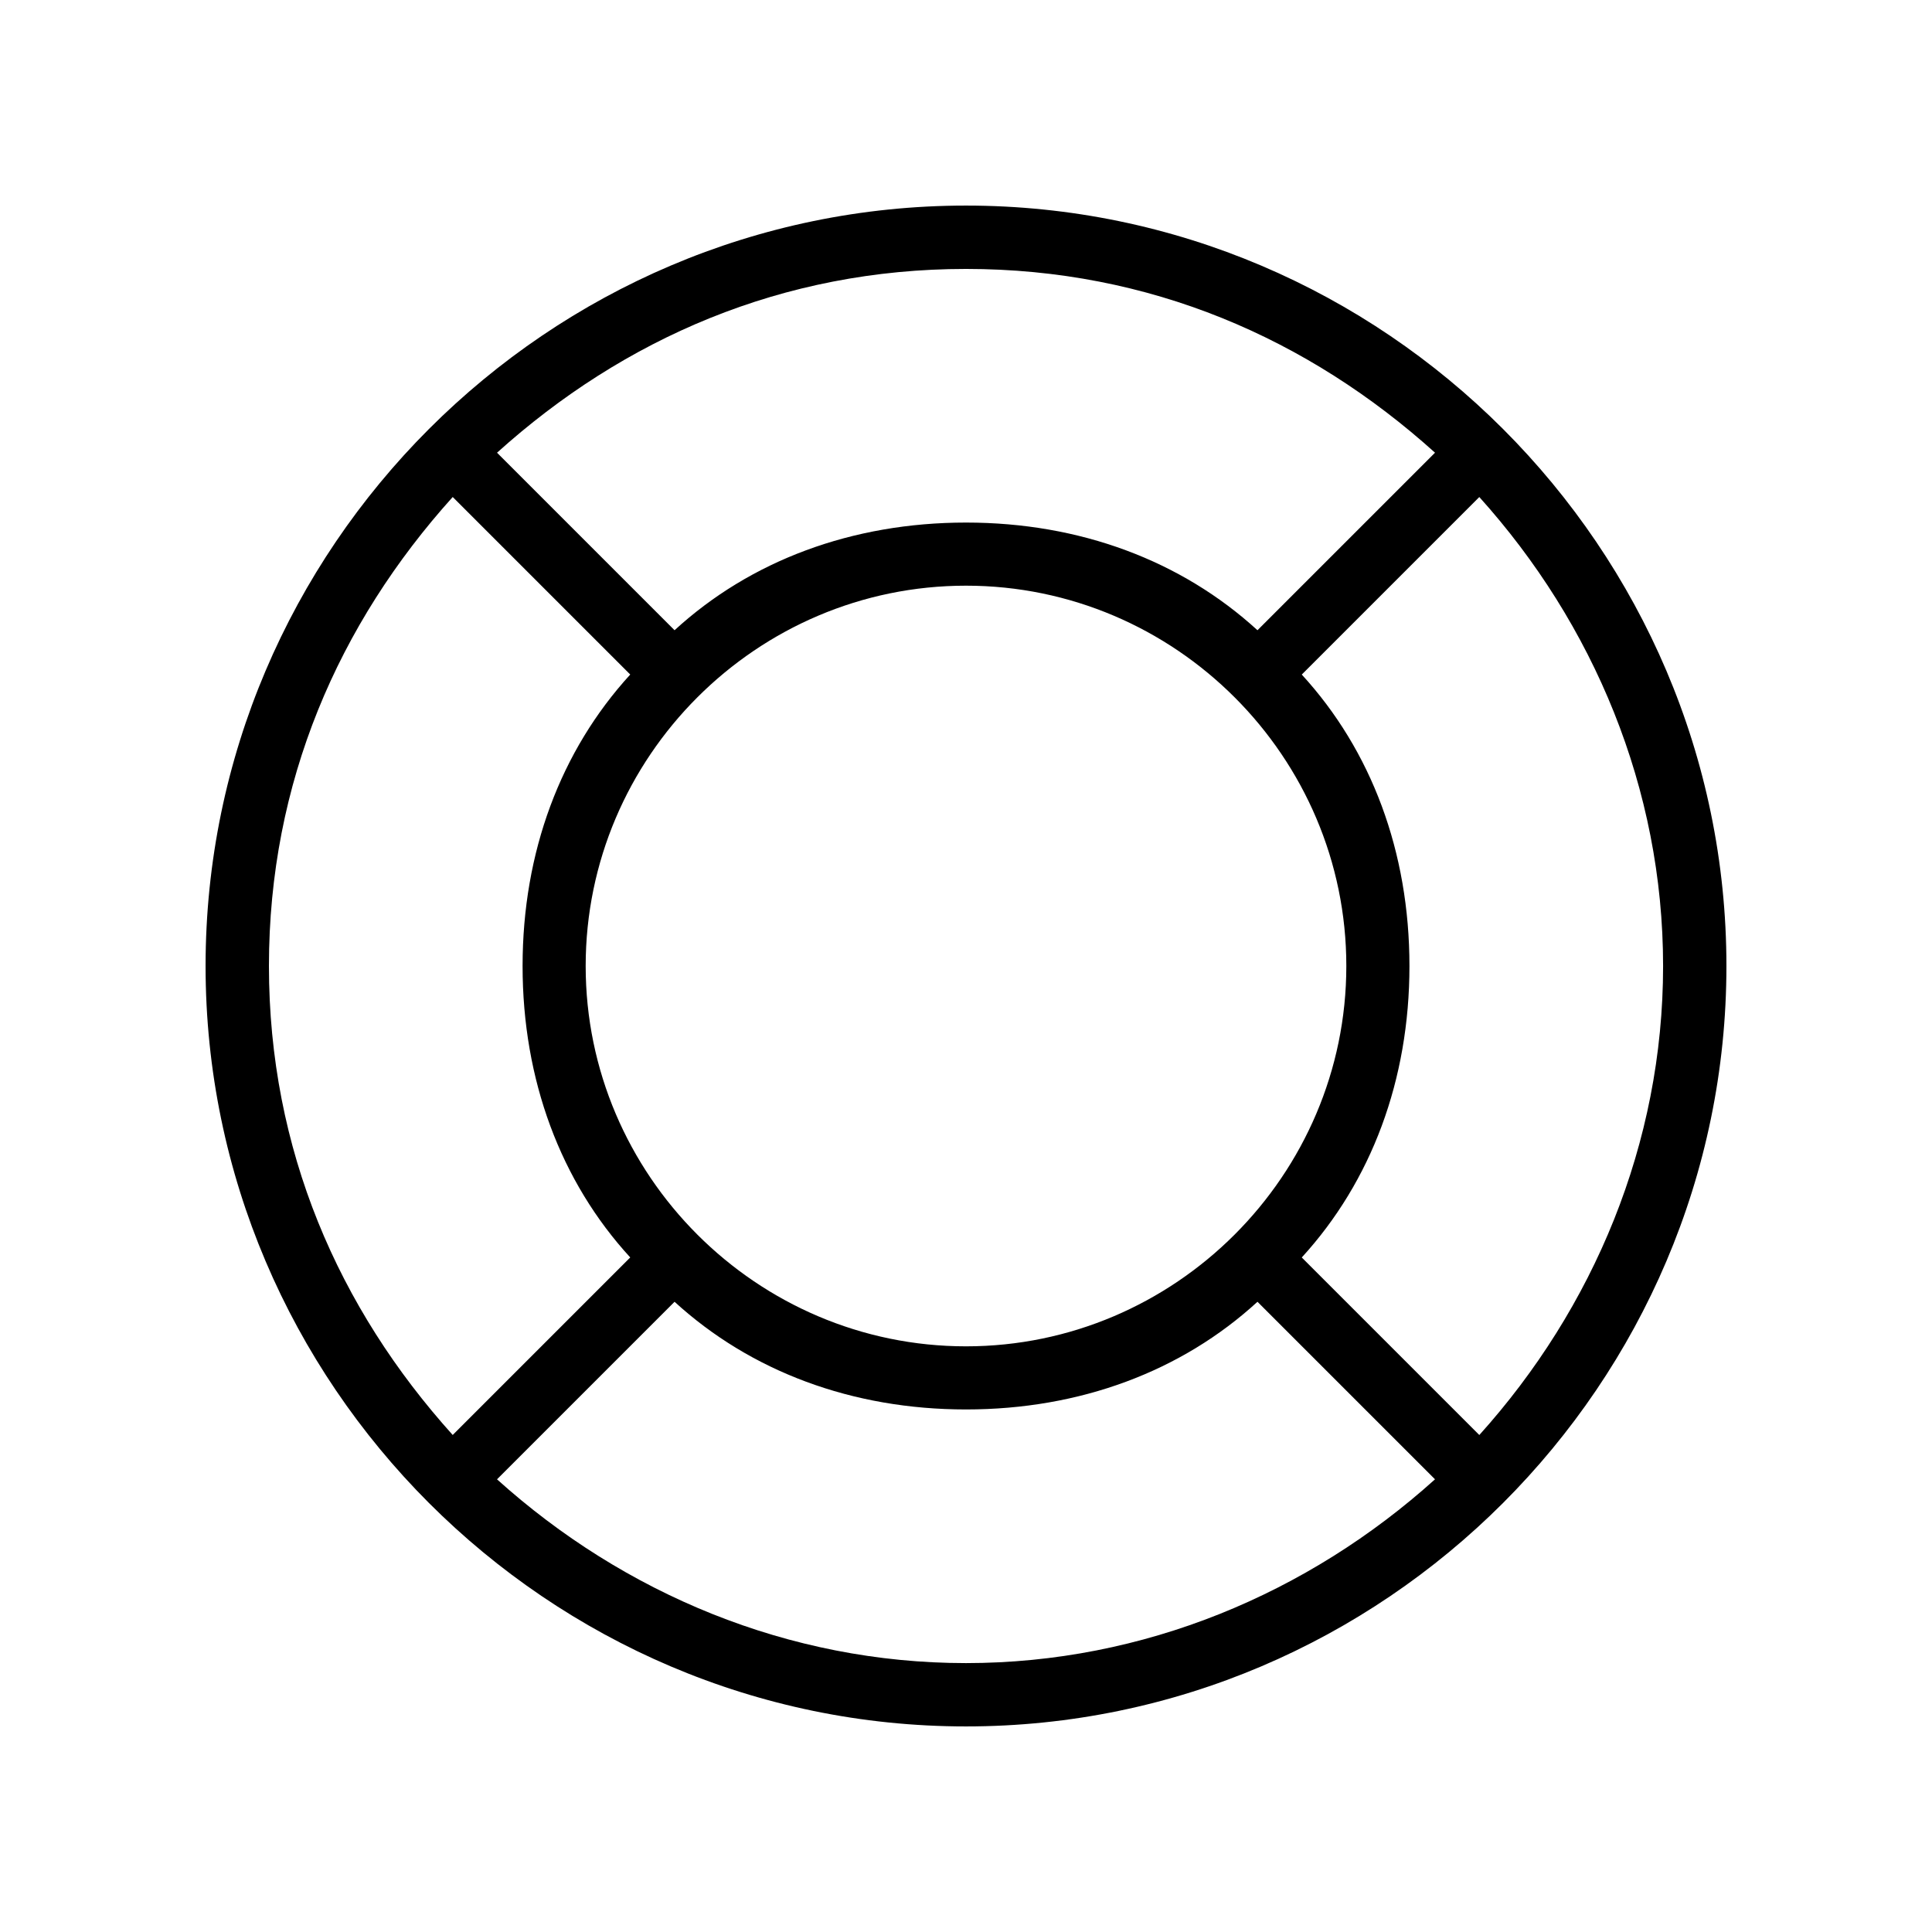<?xml version="1.0" encoding="UTF-8"?>
<!-- Uploaded to: SVG Repo, www.svgrepo.com, Generator: SVG Repo Mixer Tools -->
<svg fill="#000000" width="800px" height="800px" version="1.1" viewBox="144 144 512 512" xmlns="http://www.w3.org/2000/svg">
 <path d="m400 198.48c-110.82 0-201.52 90.707-201.52 201.52 0 110.81 90.707 201.52 201.52 201.52 110.81 0 201.52-90.711 201.52-201.52 0-110.82-90.711-201.52-201.52-201.52zm124.29 65.492-47.047 47.047c-20.172-18.449-47.047-28.535-77.238-28.535s-57.133 10.086-77.238 28.535l-47.047-47.047c33.578-30.254 75.578-48.703 124.29-48.703 48.703 0 90.711 18.445 124.29 48.703zm-124.29 236.82c-55.41 0-100.79-45.316-100.79-100.79 0-55.469 45.324-100.79 100.79-100.79 55.473 0 100.79 45.324 100.79 100.79-0.004 55.477-45.387 100.79-100.79 100.79zm-184.73-100.79c0-48.703 18.449-90.707 48.703-124.29l47.047 47.047c-18.449 20.172-28.531 47.047-28.531 77.238s10.082 57.133 28.531 77.238l-47.047 47.047c-30.258-33.574-48.703-75.582-48.703-124.29zm60.449 136.03 47.047-47.047c20.172 18.449 47.047 28.535 77.238 28.535s57.133-10.086 77.238-28.535l47.047 47.047c-33.574 30.258-77.238 48.707-124.29 48.707s-90.707-18.449-124.29-48.707zm260.31-11.742-47.047-47.047c18.449-20.172 28.535-47.047 28.535-77.238 0-30.258-10.086-57.133-28.535-77.238l47.047-47.047c30.258 33.578 48.707 77.238 48.707 124.29 0 47.043-18.449 90.711-48.707 124.29z"/>
</svg>